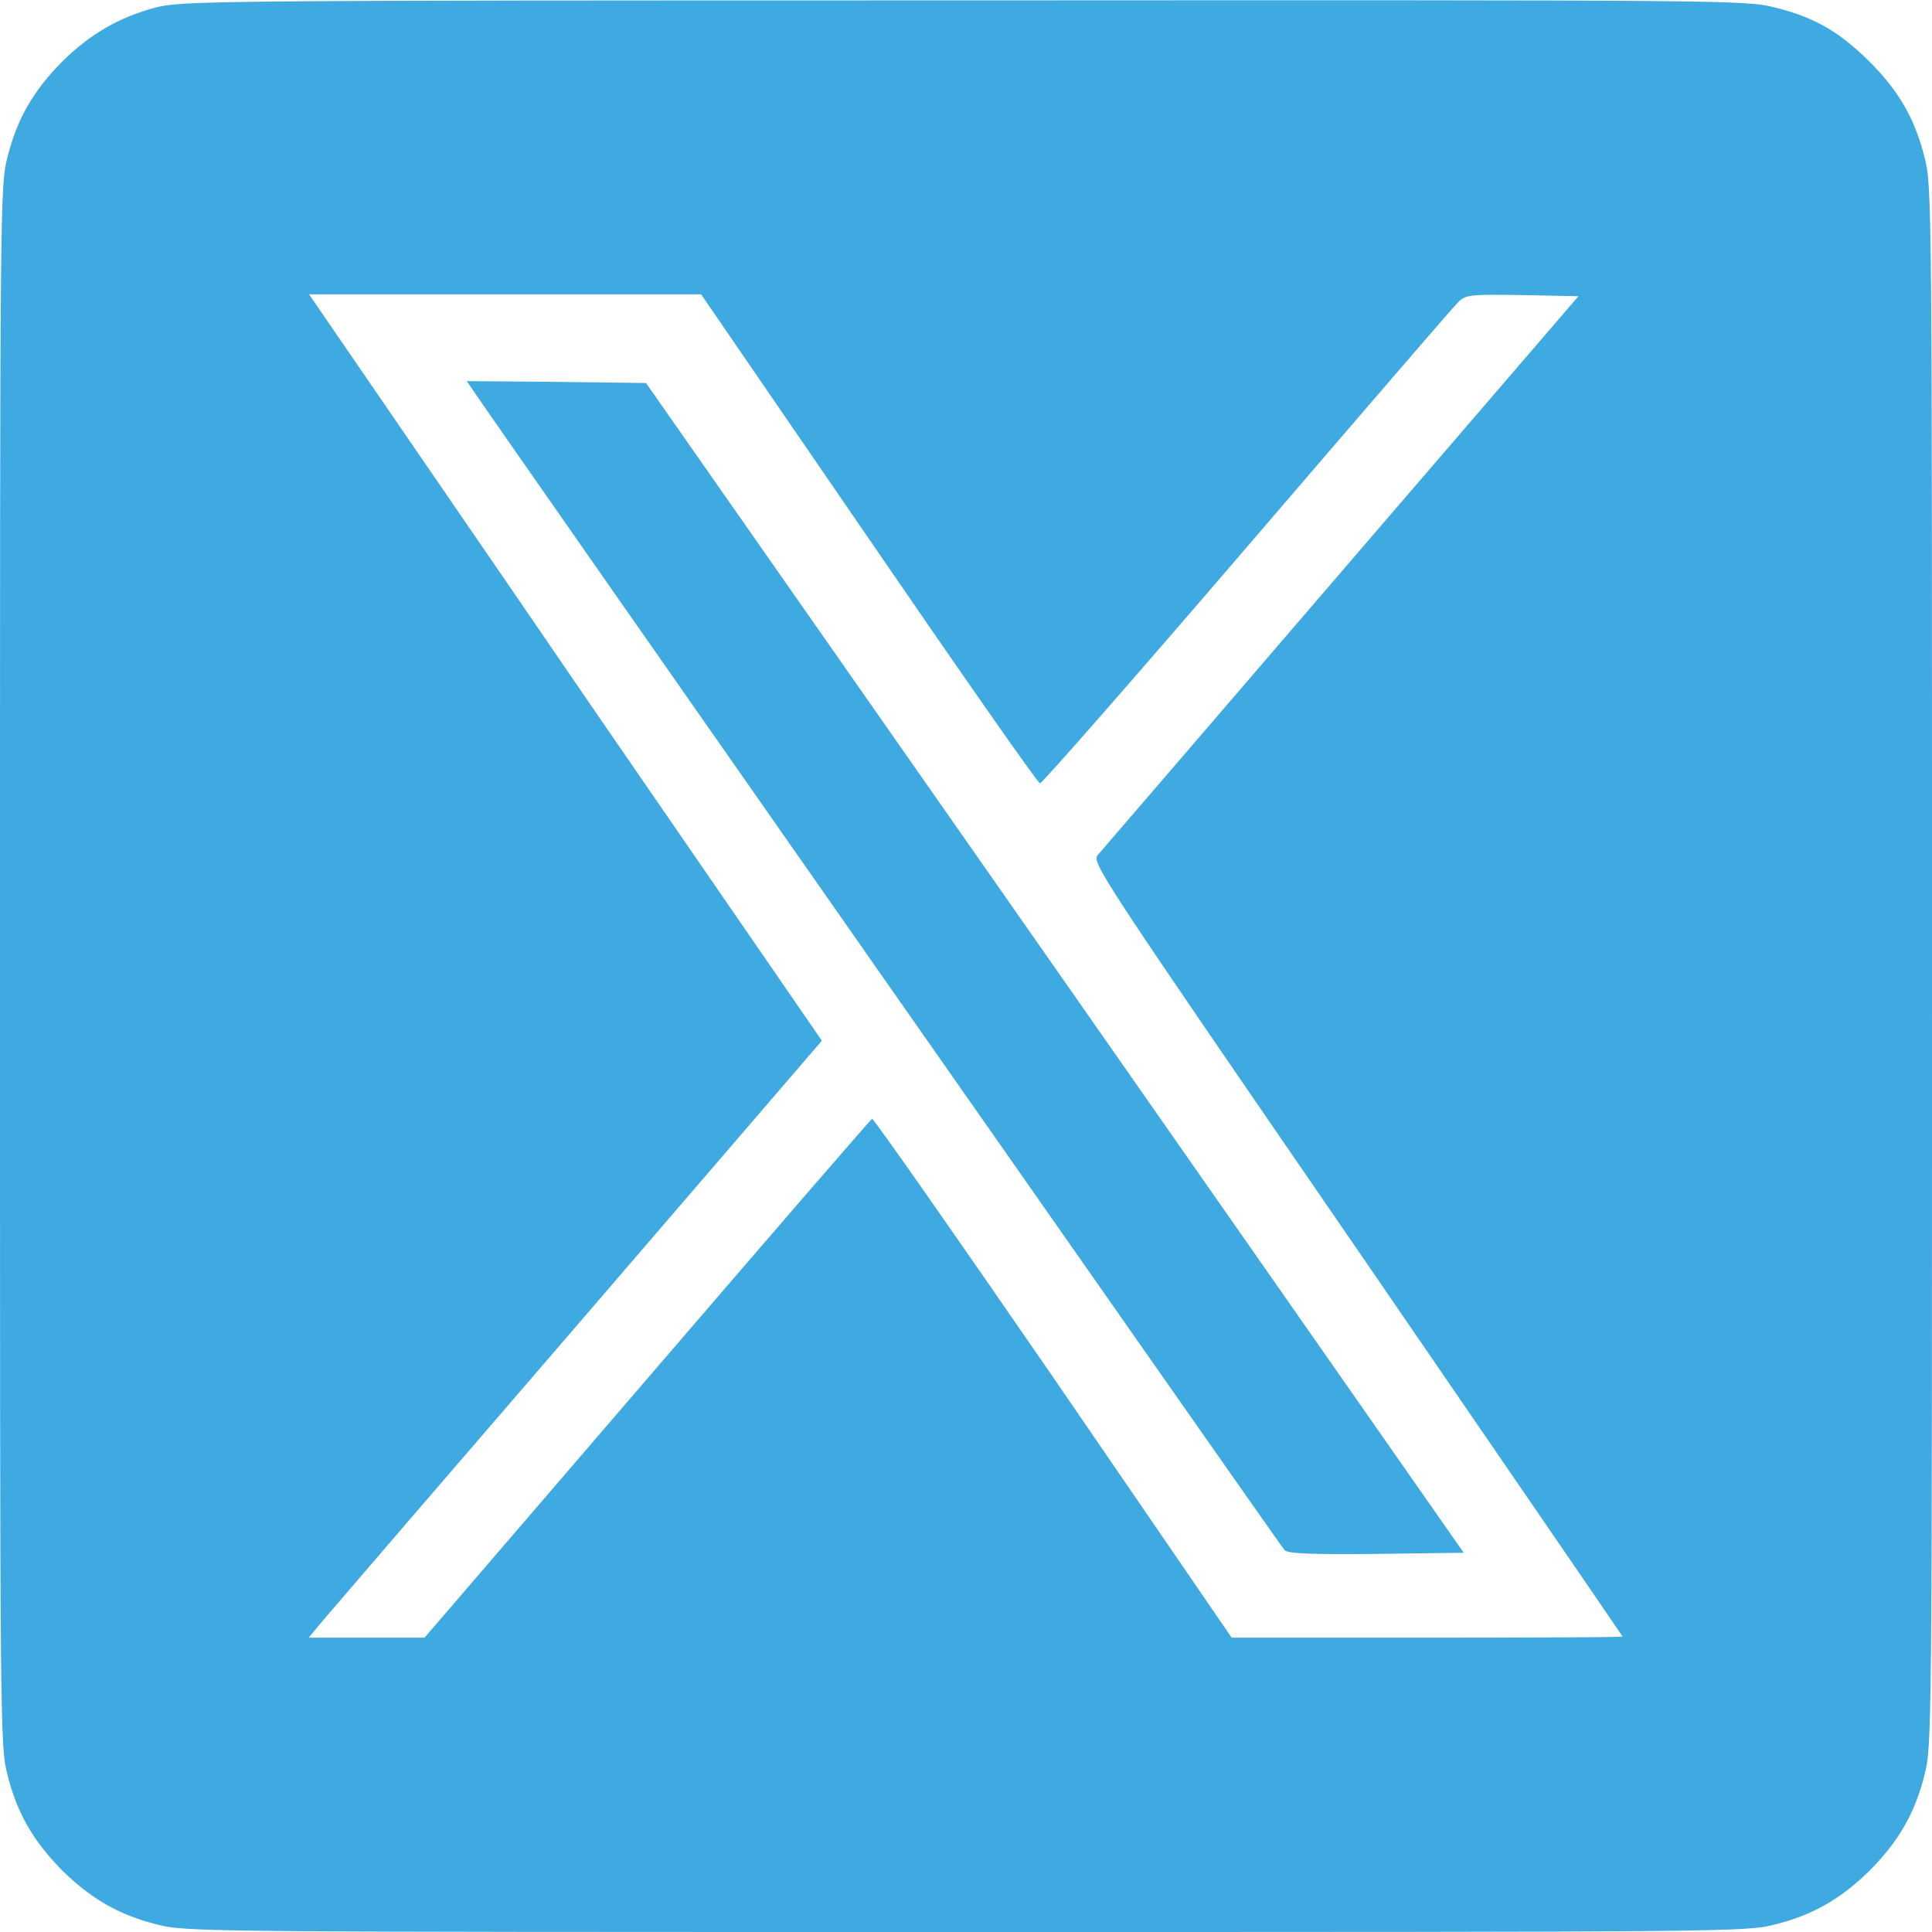 <?xml version="1.0" encoding="utf-8"?>
<!-- Generator: Adobe Illustrator 19.0.0, SVG Export Plug-In . SVG Version: 6.00 Build 0)  -->
<svg version="1.1" id="Layer_1" xmlns="http://www.w3.org/2000/svg" xmlns:xlink="http://www.w3.org/1999/xlink" x="0px" y="0px"
	 viewBox="156 -156 512 512" style="enable-background:new 156 -156 512 512;" xml:space="preserve">
<style type="text/css">
	.st0{fill:#3FA9E1;}
</style>
<g transform="translate(0,512) scale(0.1,-0.1)">
	<path class="st0" d="M1972,6660c-97-26-173-70-248-144c-75-76-119-151-144-252c-20-76-20-115-20-2144s0-2068,20-2144
		c25-101,69-176,144-252c76-75,151-119,252-144c76-20,115-20,2144-20s2068,0,2144,20c101,25,176,69,252,144c75,76,119,151,144,252
		c20,76,20,115,20,2144s0,2068-20,2144c-26,103-69,177-149,256c-79,77-142,114-247,140c-76,20-117,20-2148,19
		C2106,6679,2043,6678,1972,6660z M3862,5253c244-356,448-648,454-649c5-1,252,281,549,627s549,639,561,650c19,18,33,19,169,17
		l148-3l-628-730c-345-401-635-739-645-750c-18-20-5-40,686-1045c387-564,704-1026,704-1027c0-2-233-3-518-3h-518l-473,690
		c-261,379-477,688-480,685c-4-2-272-312-596-689l-590-686h-153h-154l40,48c22,26,328,382,680,790l640,744l-586,851
		c-321,469-627,914-679,990l-94,137h519h520L3862,5253z"/>
	<path class="st0" d="M2812,5648c44-67,2142-3065,2152-3076c9-9,67-12,244-10l231,3L4356,4115L3272,5665l-237,3l-238,2L2812,5648z"
		/>
</g>
</svg>
